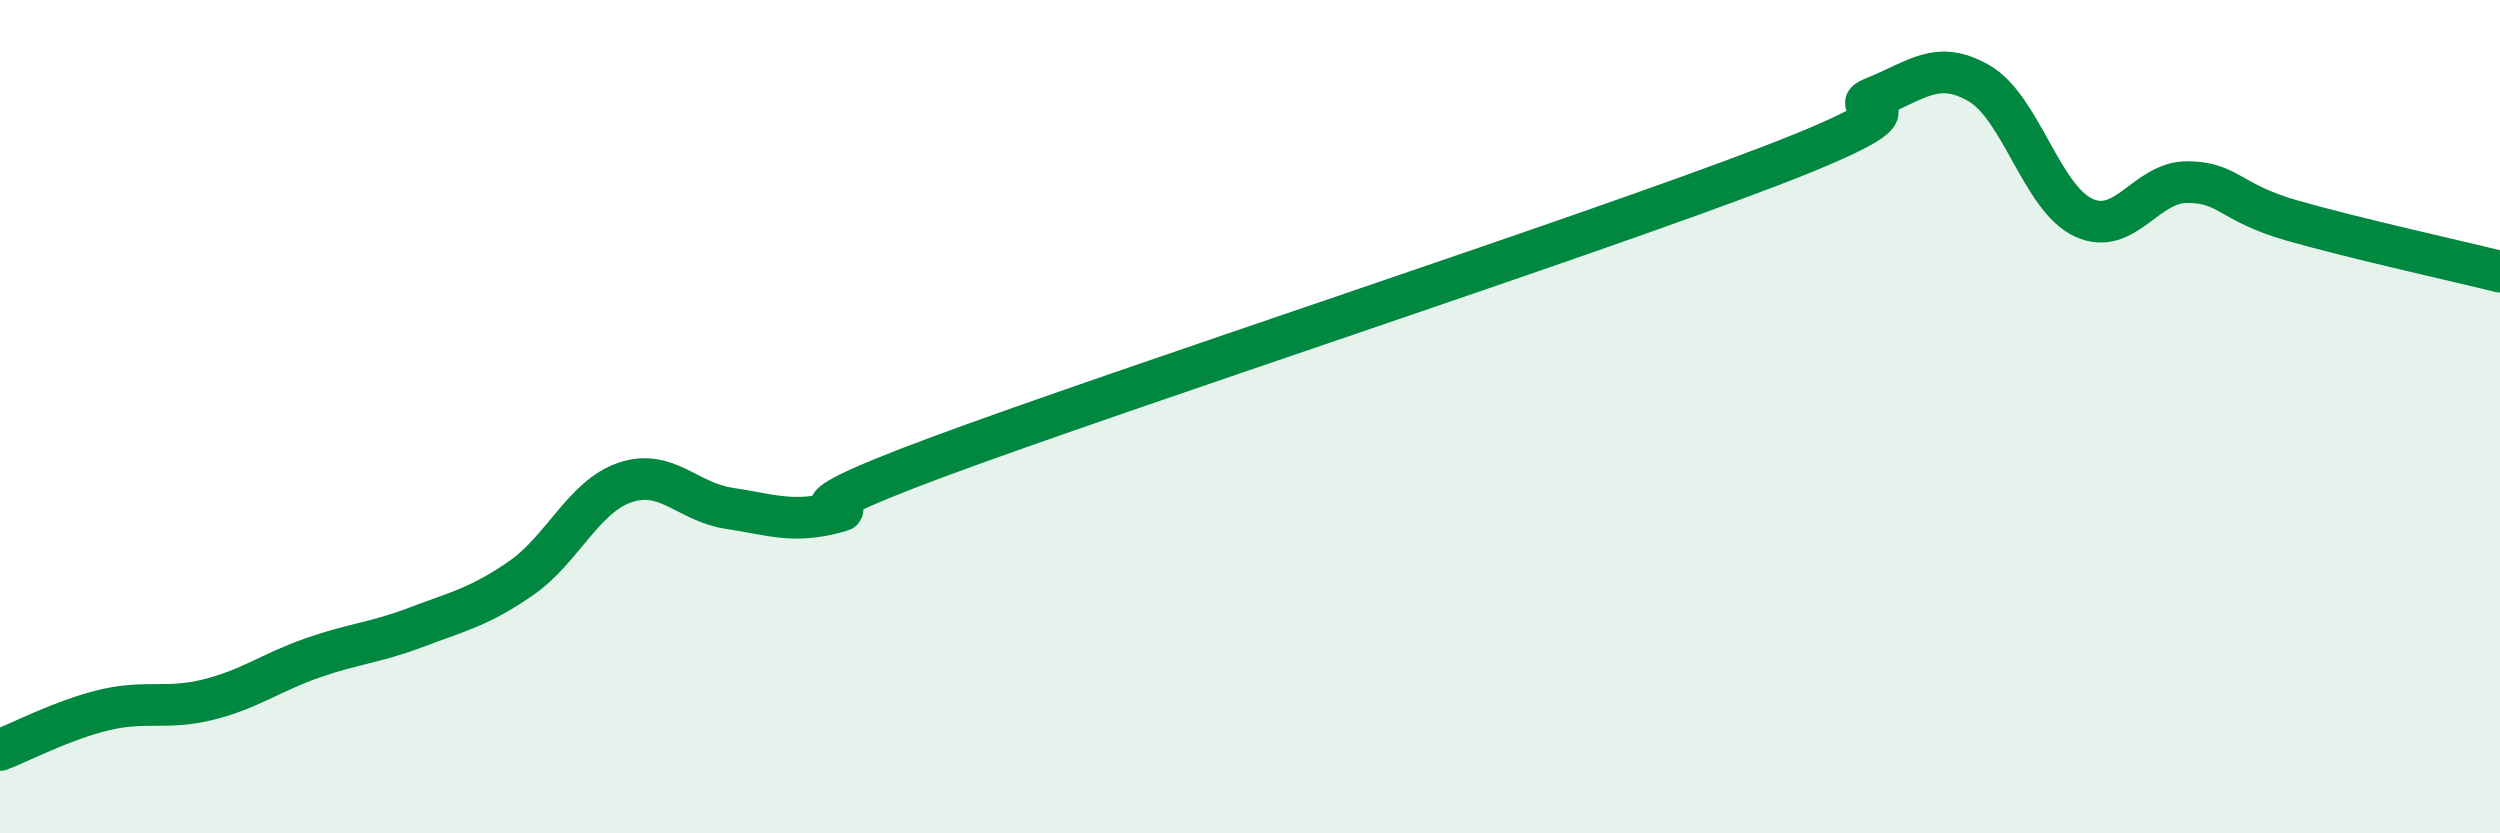 
    <svg width="60" height="20" viewBox="0 0 60 20" xmlns="http://www.w3.org/2000/svg">
      <path
        d="M 0,18 C 0.5,17.81 1.5,17.28 2.5,17.04 C 3.5,16.8 4,17.04 5,16.79 C 6,16.54 6.5,16.14 7.5,15.79 C 8.5,15.44 9,15.43 10,15.05 C 11,14.67 11.5,14.57 12.5,13.88 C 13.5,13.19 14,11.92 15,11.58 C 16,11.24 16.5,12.05 17.5,12.2 C 18.5,12.35 19,12.56 20,12.31 C 21,12.06 18,12.64 22.5,10.97 C 27,9.3 38,5.71 42.5,3.98 C 47,2.25 44,2.73 45,2.33 C 46,1.93 46.5,1.42 47.5,2 C 48.5,2.58 49,4.75 50,5.22 C 51,5.69 51.5,4.36 52.5,4.37 C 53.5,4.38 53.5,4.86 55,5.29 C 56.5,5.72 59,6.27 60,6.52L60 20L0 20Z"
        fill="#008740"
        opacity="0.1"
        stroke-linecap="round"
        stroke-linejoin="round"
      />
      <path
        d="M 0,18 C 0.5,17.81 1.5,17.28 2.5,17.04 C 3.5,16.8 4,17.04 5,16.79 C 6,16.54 6.5,16.14 7.5,15.79 C 8.5,15.44 9,15.43 10,15.05 C 11,14.67 11.5,14.57 12.5,13.88 C 13.5,13.19 14,11.92 15,11.58 C 16,11.24 16.5,12.05 17.5,12.2 C 18.5,12.35 19,12.56 20,12.31 C 21,12.06 18,12.64 22.5,10.97 C 27,9.3 38,5.71 42.5,3.98 C 47,2.25 44,2.73 45,2.33 C 46,1.93 46.5,1.42 47.5,2 C 48.5,2.58 49,4.75 50,5.22 C 51,5.69 51.5,4.36 52.5,4.37 C 53.5,4.38 53.5,4.86 55,5.29 C 56.5,5.72 59,6.27 60,6.52"
        stroke="#008740"
        stroke-width="1"
        fill="none"
        stroke-linecap="round"
        stroke-linejoin="round"
      />
    </svg>
  